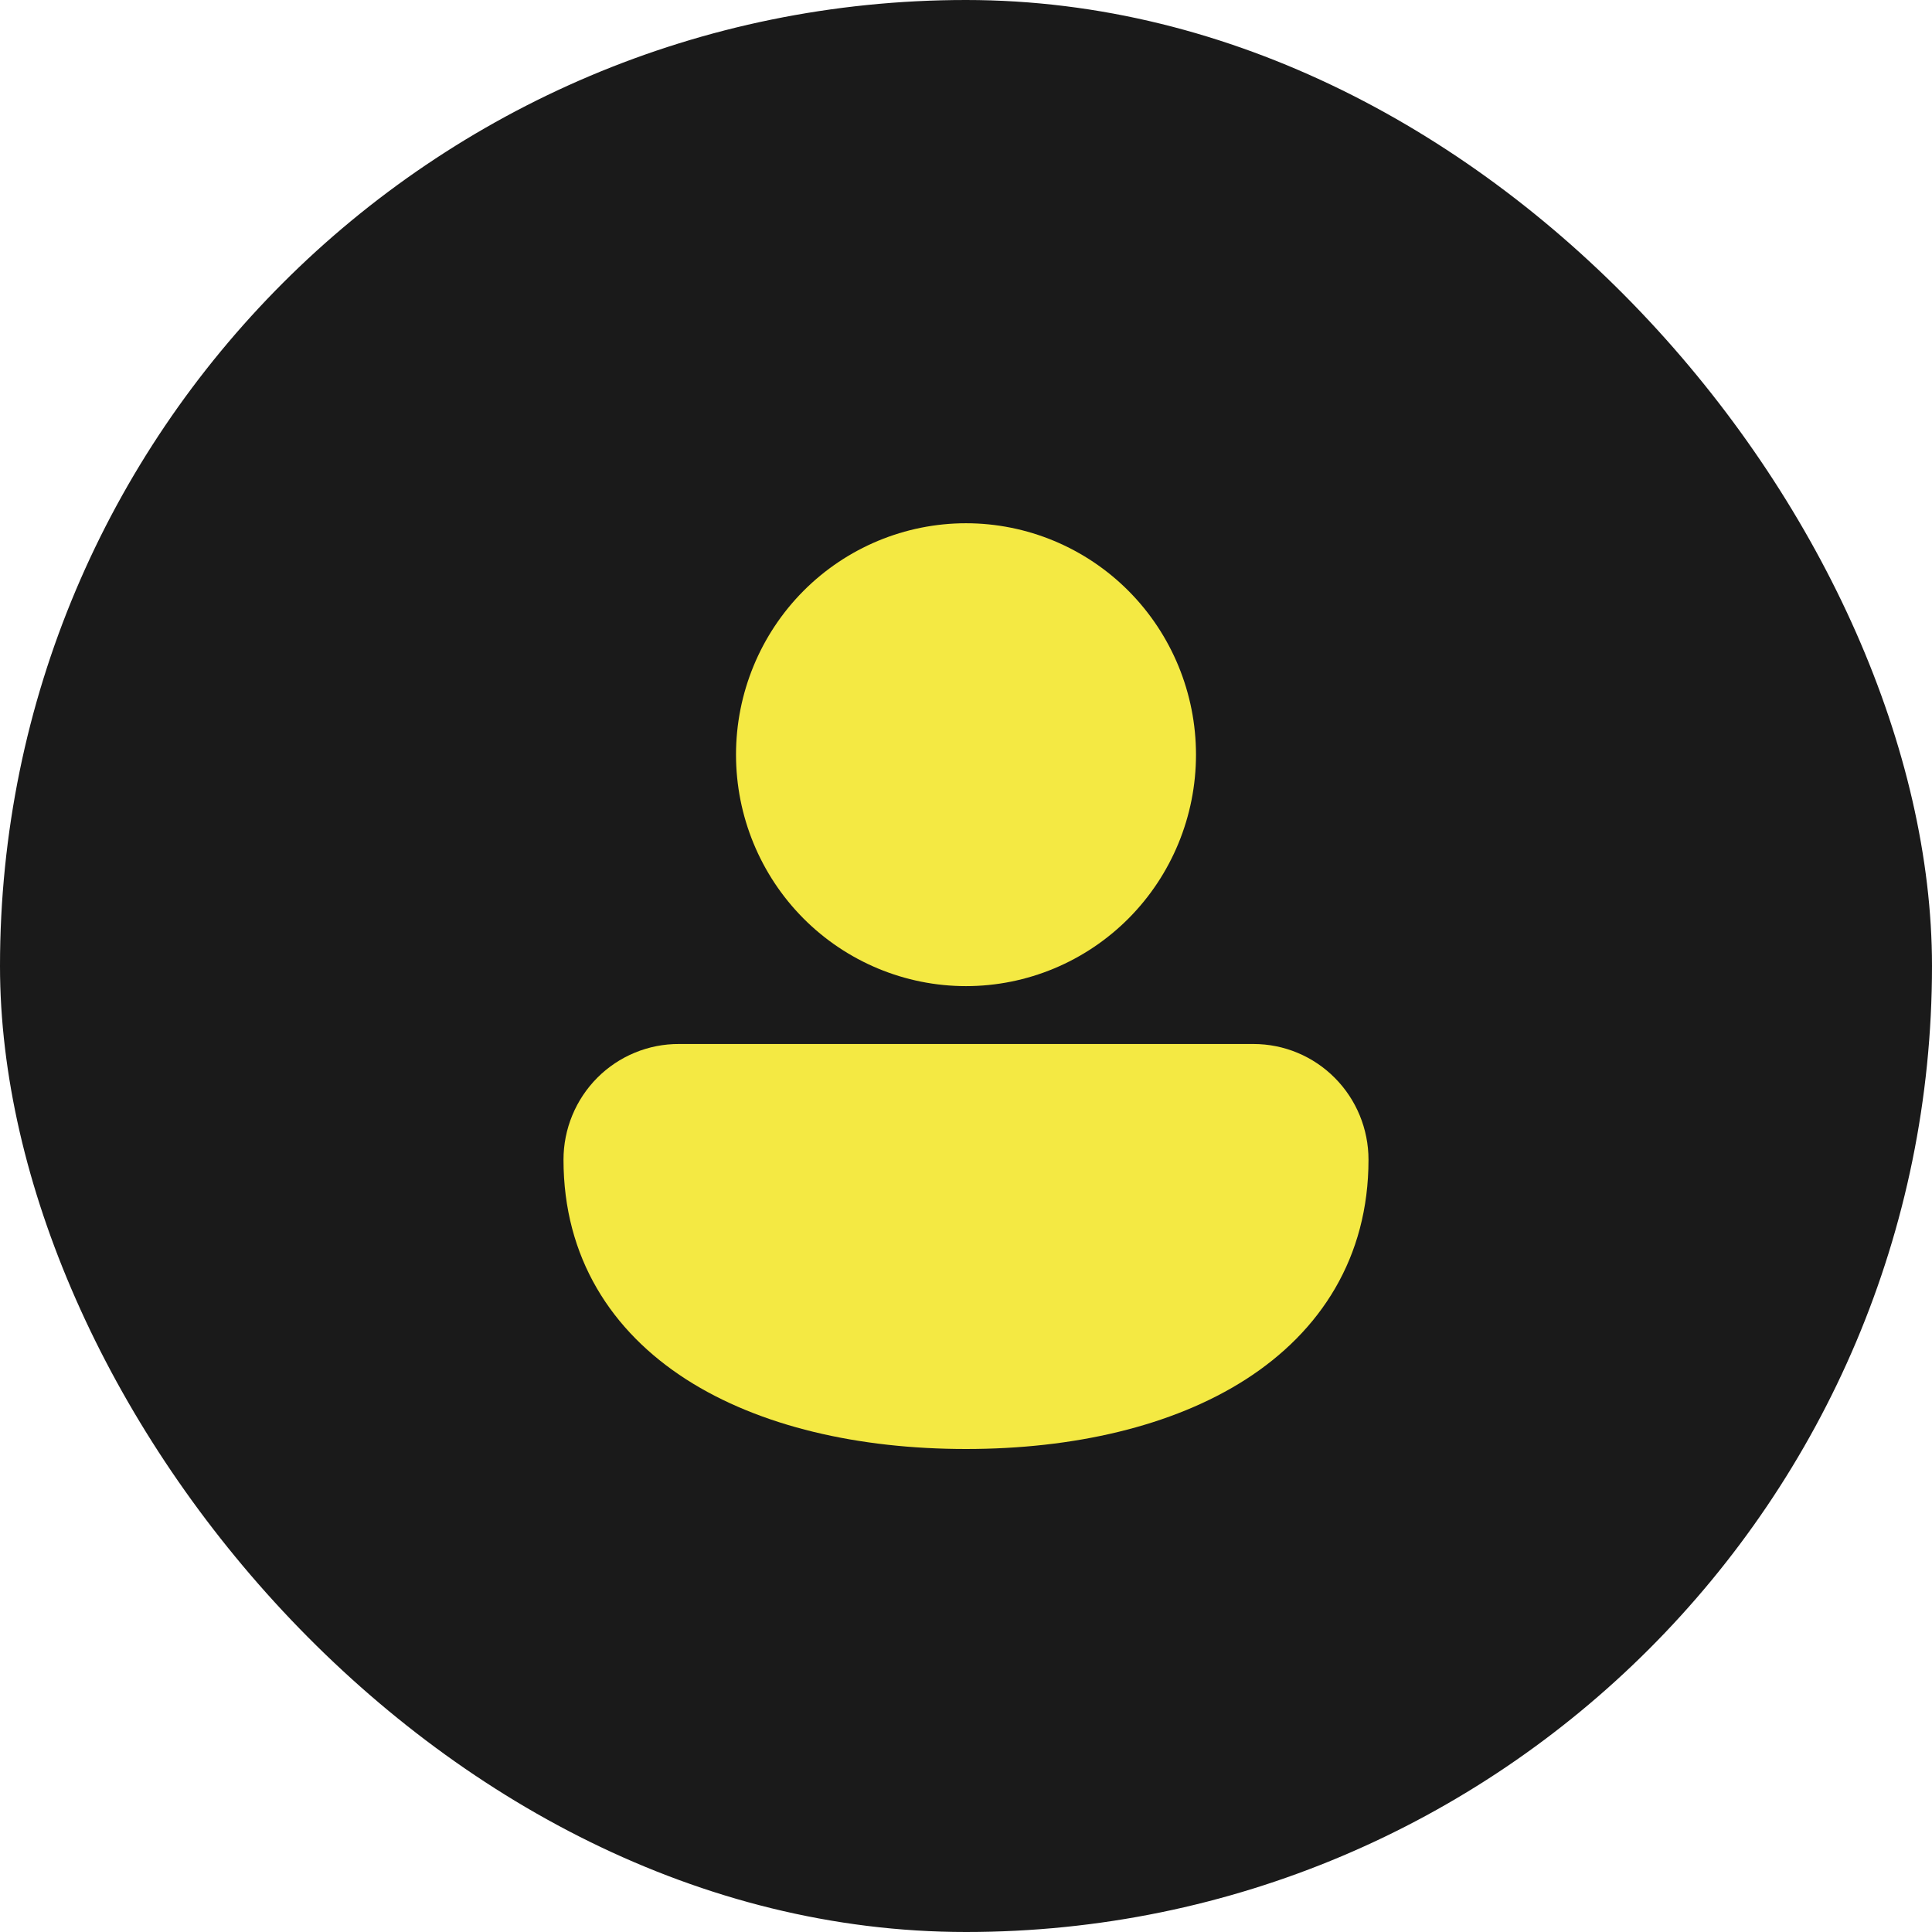 <?xml version="1.0" encoding="UTF-8"?> <svg xmlns="http://www.w3.org/2000/svg" width="48" height="48" viewBox="0 0 48 48" fill="none"><rect width="48" height="48" rx="24" fill="#1A1A1A"></rect><path d="M24 13C22.485 13 21.031 13.606 19.959 14.684C18.888 15.762 18.286 17.225 18.286 18.75C18.286 20.275 18.888 21.738 19.959 22.816C21.031 23.894 22.485 24.5 24 24.5C25.515 24.5 26.969 23.894 28.041 22.816C29.112 21.738 29.714 20.275 29.714 18.75C29.714 17.225 29.112 15.762 28.041 14.684C26.969 13.606 25.515 13 24 13ZM16.87 25.938C16.494 25.936 16.121 26.009 15.773 26.153C15.425 26.296 15.108 26.508 14.841 26.775C14.575 27.042 14.363 27.36 14.219 27.709C14.074 28.059 14 28.434 14 28.812C14 31.243 15.19 33.076 17.05 34.271C18.881 35.445 21.35 36 24 36C26.65 36 29.119 35.445 30.95 34.271C32.81 33.078 34 31.242 34 28.812C34 28.05 33.699 27.319 33.163 26.78C32.627 26.24 31.901 25.938 31.143 25.938H16.87Z" fill="#F4E943"></path></svg> 